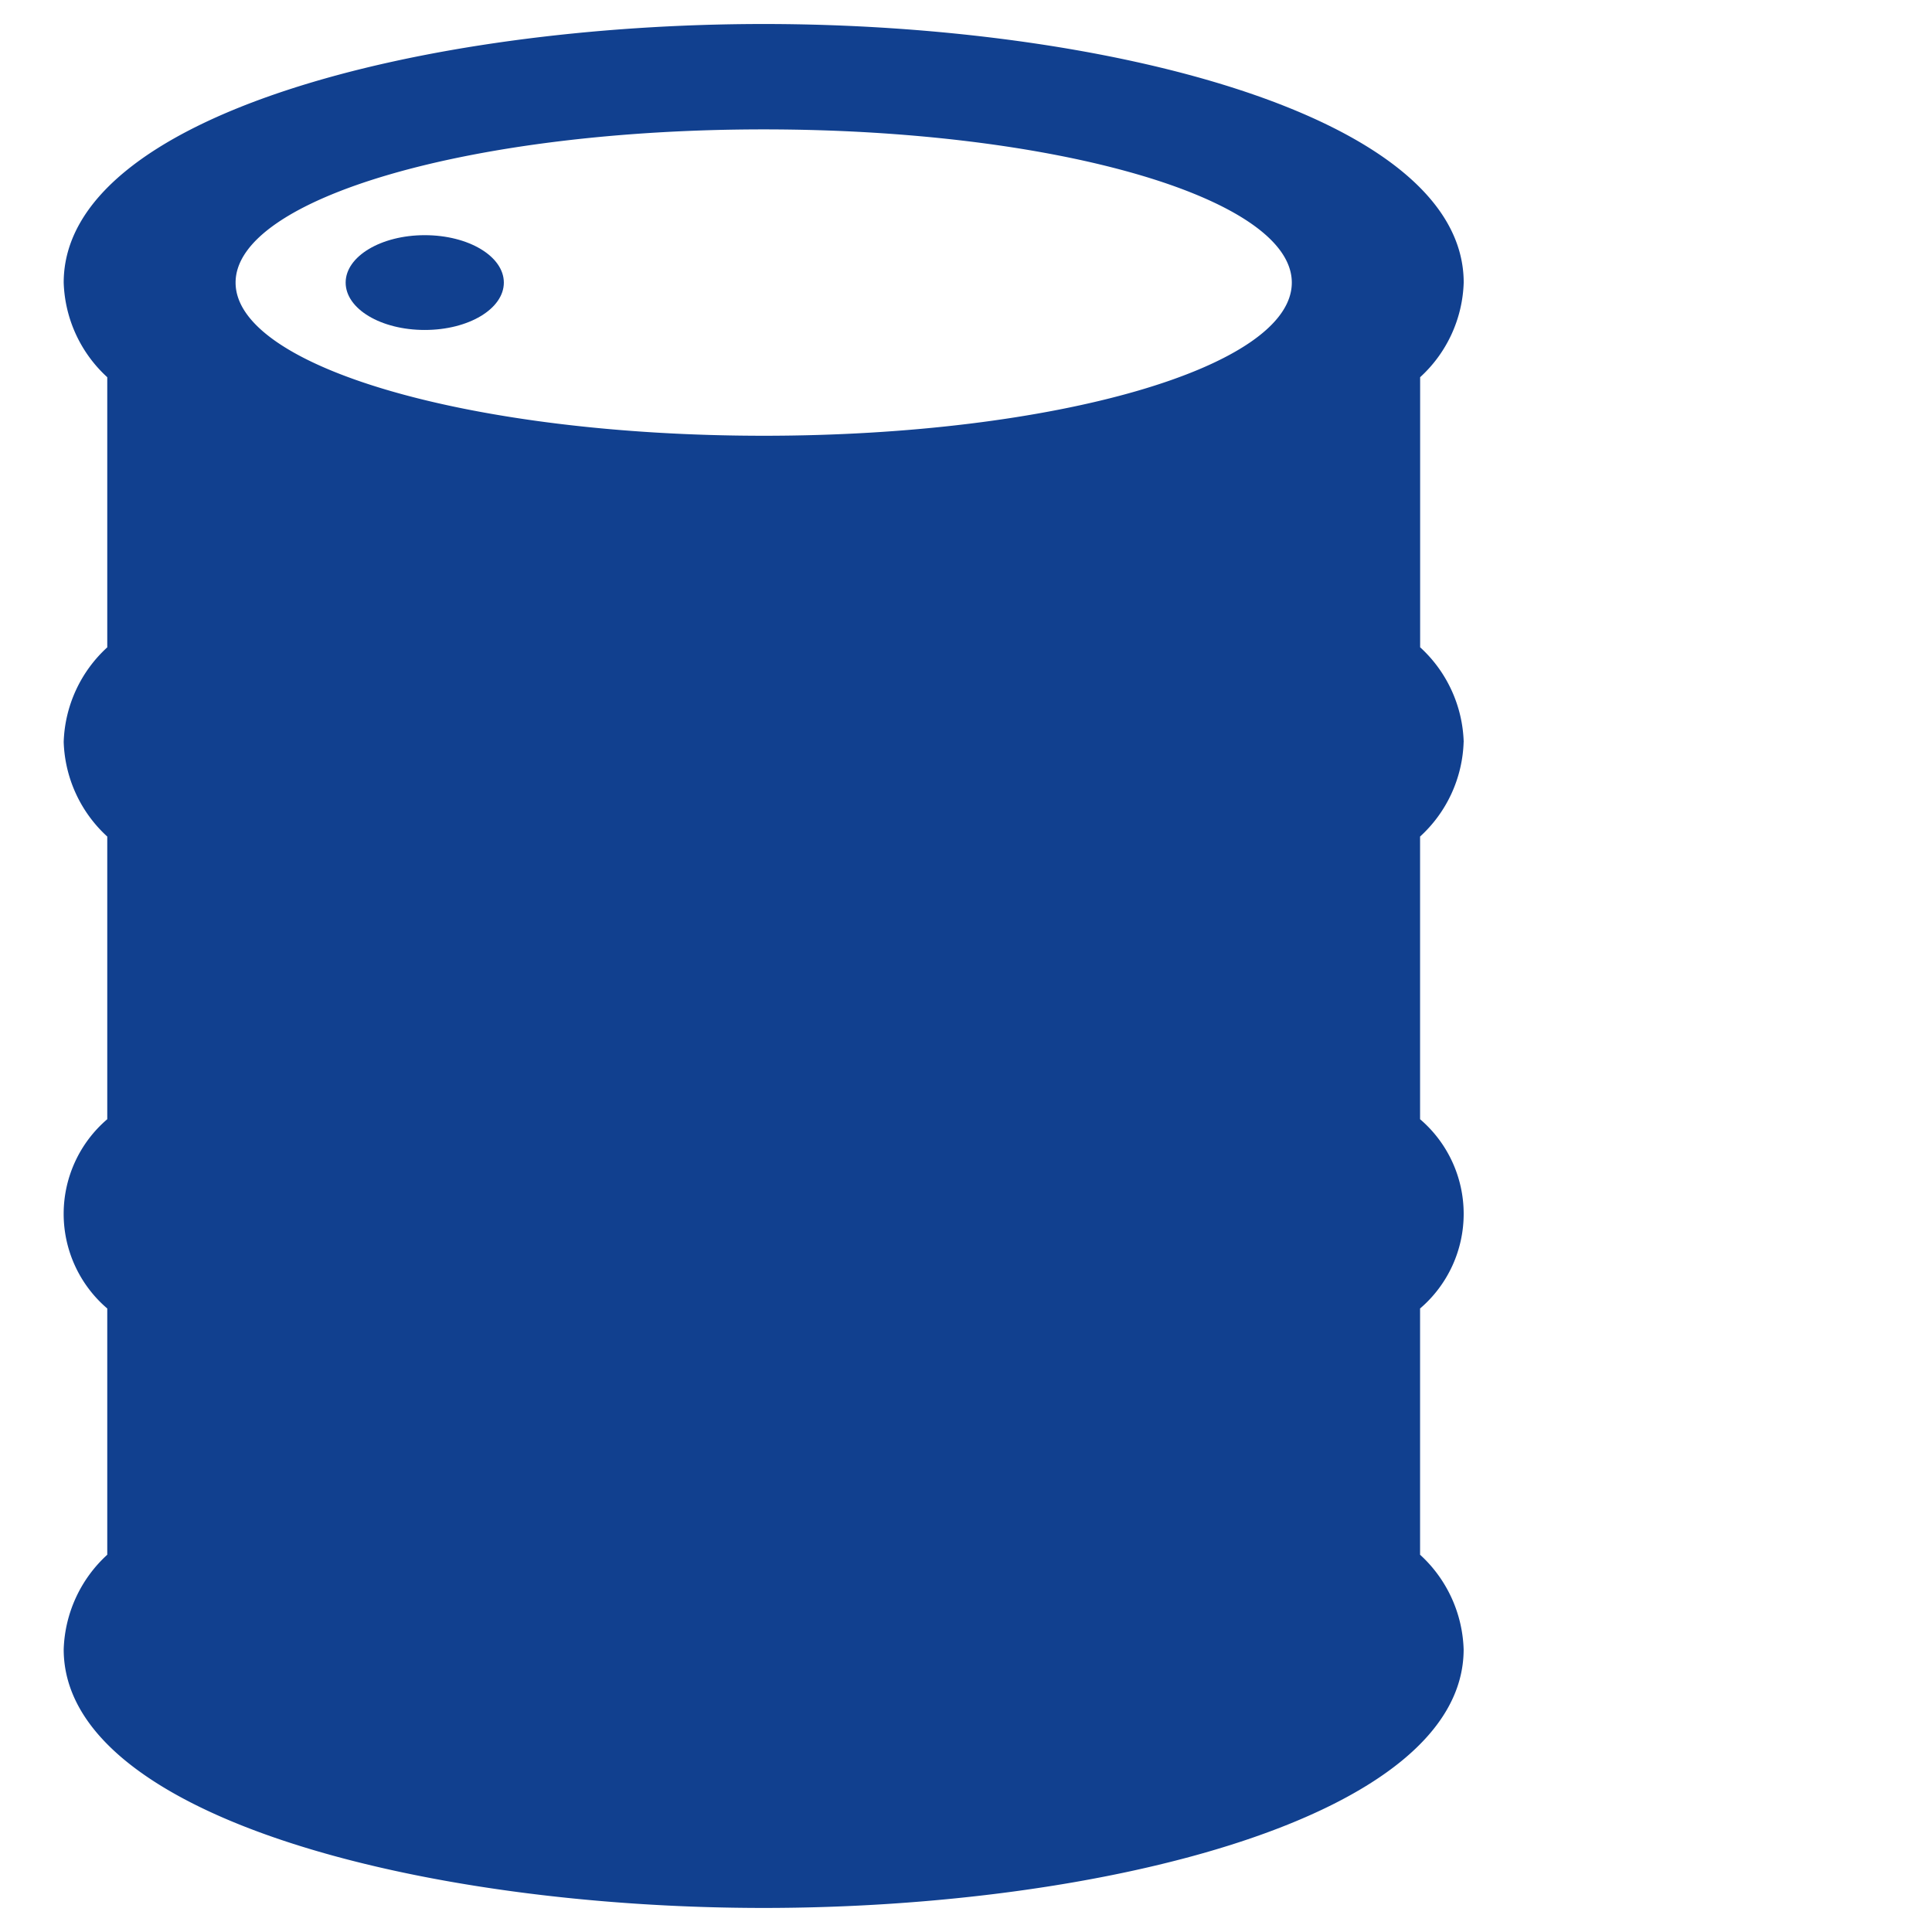 <svg id="Groupe_289" data-name="Groupe 289" xmlns="http://www.w3.org/2000/svg" width="33" height="33" viewBox="0 0 33 33">
  <rect id="Rectangle_196" data-name="Rectangle 196" width="33" height="33" fill="none"/>
  <g id="Groupe_302" data-name="Groupe 302" transform="translate(1.088 0.41)">
    <path id="Tracé_176" data-name="Tracé 176" d="M23.913,12.263a2.285,2.285,0,0,0-.744-1.617V6.033a2.284,2.284,0,0,0,.744-1.616C23.913,1.548,17.753,0,11.956,0S0,1.548,0,4.417A2.287,2.287,0,0,0,.744,6.033v4.614A2.288,2.288,0,0,0,0,12.263a2.288,2.288,0,0,0,.744,1.616v4.828a2.127,2.127,0,0,0,0,3.233v4.206A2.287,2.287,0,0,0,0,27.762c0,2.869,6.16,4.417,11.956,4.417s11.956-1.548,11.956-4.417a2.284,2.284,0,0,0-.744-1.616V21.94a2.127,2.127,0,0,0,0-3.233V13.879a2.285,2.285,0,0,0,.744-1.616M11.956,7.033c-4.982,0-9.02-1.171-9.02-2.616S6.975,1.8,11.956,1.8s9.021,1.171,9.021,2.617-4.039,2.616-9.021,2.616" fill="#11408f"/>
    <path id="Tracé_177" data-name="Tracé 177" d="M9.776,6.31c-.746,0-1.351.362-1.351.81s.6.809,1.351.809,1.351-.362,1.351-.809-.6-.81-1.351-.81" transform="translate(-3.609 -2.703)" fill="#11408f"/>
  </g>
</svg>
